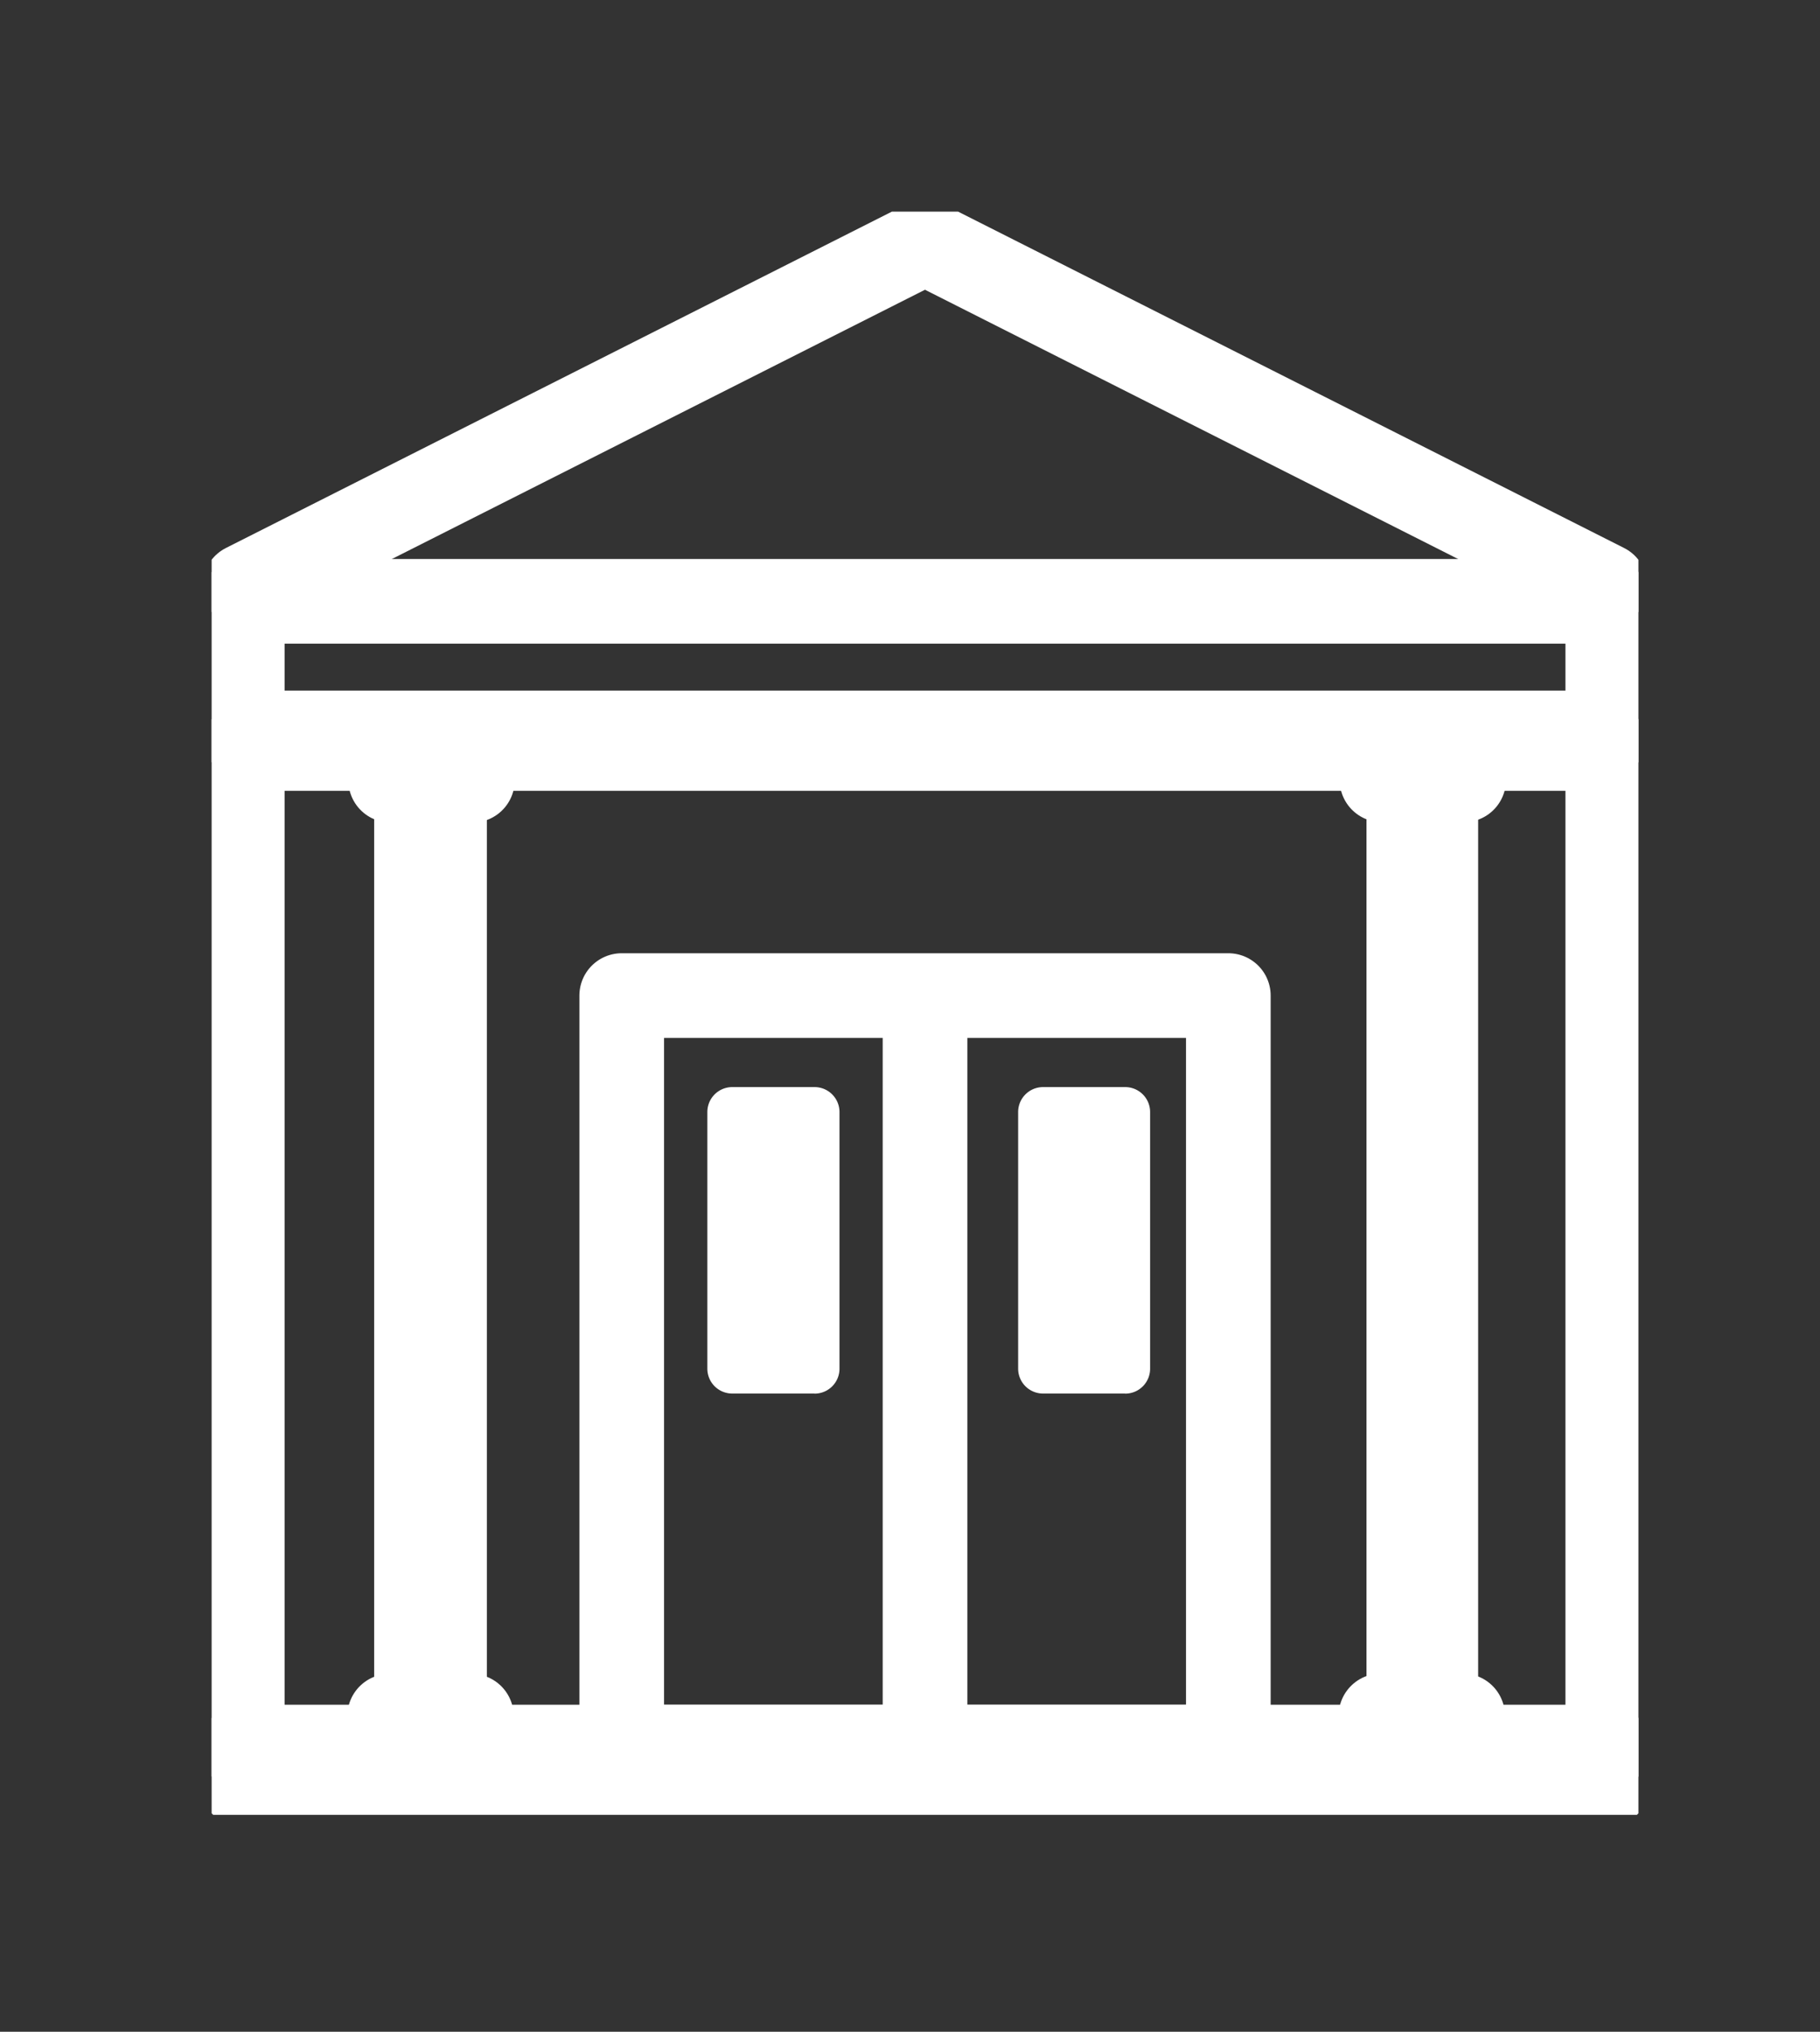 <svg xmlns="http://www.w3.org/2000/svg" xmlns:xlink="http://www.w3.org/1999/xlink" width="43" height="48" viewBox="0 0 43 48">
  <rect x="0" y="0" width="43" height="48" fill="#333333" stroke="none"/>
  <defs>
    <clipPath id="clip-path">
      <rect id="Rectangle_1121" data-name="Rectangle 1121" width="33.71" height="37.875" fill="none"/>
    </clipPath>
  </defs>
  <g id="Group_3269" data-name="Group 3269" transform="translate(-7663 17988)">
    <rect id="Rectangle_1114" data-name="Rectangle 1114" width="43" height="48" transform="translate(7663 -17988)" fill="none"/>
    <g id="Group_3268" data-name="Group 3268" transform="translate(7668 -17983)" clip-path="url(#clip-path)">
      <path id="Path_1736" data-name="Path 1736" d="M1.088,9.114,17.154,1,33.221,9.114" transform="translate(-0.3 -0.275)" fill="none" stroke="#fff" stroke-linecap="round" stroke-linejoin="round" stroke-width="2"/>
      <rect id="Rectangle_1115" data-name="Rectangle 1115" width="32.261" height="3.11" transform="translate(0.725 9.206)" fill="none" stroke="#fff" stroke-linecap="round" stroke-linejoin="round" stroke-width="2"/>
      <rect id="Rectangle_1116" data-name="Rectangle 1116" width="32.261" height="0.872" transform="translate(0.725 36.278)" fill="none" stroke="#fff" stroke-linecap="round" stroke-linejoin="round" stroke-width="2"/>
      <rect id="Rectangle_1117" data-name="Rectangle 1117" width="0.663" height="22.859" transform="translate(4.84 12.868)" fill="none" stroke="#fff" stroke-linecap="round" stroke-linejoin="round" stroke-width="2"/>
      <rect id="Rectangle_1118" data-name="Rectangle 1118" width="0.638" height="22.859" transform="translate(28.285 13.224)" fill="none" stroke="#fff" stroke-linecap="round" stroke-linejoin="round" stroke-width="2"/>
      <rect id="Rectangle_1119" data-name="Rectangle 1119" width="32.261" height="23.594" transform="translate(0.725 12.683)" fill="none" stroke="#fff" stroke-linecap="round" stroke-linejoin="round" stroke-width="2"/>
      <rect id="Rectangle_1120" data-name="Rectangle 1120" width="14.332" height="17.756" transform="translate(9.689 18.52)" fill="none" stroke="#fff" stroke-linecap="round" stroke-linejoin="round" stroke-width="2"/>
      <line id="Line_489" data-name="Line 489" y2="16.977" transform="translate(16.855 19.301)" fill="none" stroke="#fff" stroke-linecap="round" stroke-linejoin="round" stroke-width="2"/>
      <path id="Path_1737" data-name="Path 1737" d="M18.7,35.786H16.754a.588.588,0,0,1-.588-.588V29.134a.589.589,0,0,1,.588-.588H18.7a.589.589,0,0,1,.588.588V35.2a.588.588,0,0,1-.588.588" transform="translate(-4.454 -7.864)" fill="#fff"/>
      <path id="Path_1738" data-name="Path 1738" d="M28.827,35.786H26.884A.588.588,0,0,1,26.3,35.2V29.134a.589.589,0,0,1,.588-.588h1.942a.589.589,0,0,1,.588.588V35.2a.588.588,0,0,1-.588.588" transform="translate(-7.245 -7.864)" fill="#fff"/>
      <line id="Line_490" data-name="Line 490" x2="1.931" transform="translate(4.23 13.433)" fill="none" stroke="#fff" stroke-linecap="round" stroke-linejoin="round" stroke-width="2"/>
      <line id="Line_491" data-name="Line 491" x2="1.931" transform="translate(4.206 35.544)" fill="none" stroke="#fff" stroke-linecap="round" stroke-linejoin="round" stroke-width="2"/>
      <line id="Line_492" data-name="Line 492" x2="1.931" transform="translate(27.651 13.425)" fill="none" stroke="#fff" stroke-linecap="round" stroke-linejoin="round" stroke-width="2"/>
      <line id="Line_493" data-name="Line 493" x2="1.931" transform="translate(27.626 35.536)" fill="none" stroke="#fff" stroke-linecap="round" stroke-linejoin="round" stroke-width="2"/>
    </g>
  </g>
</svg>
